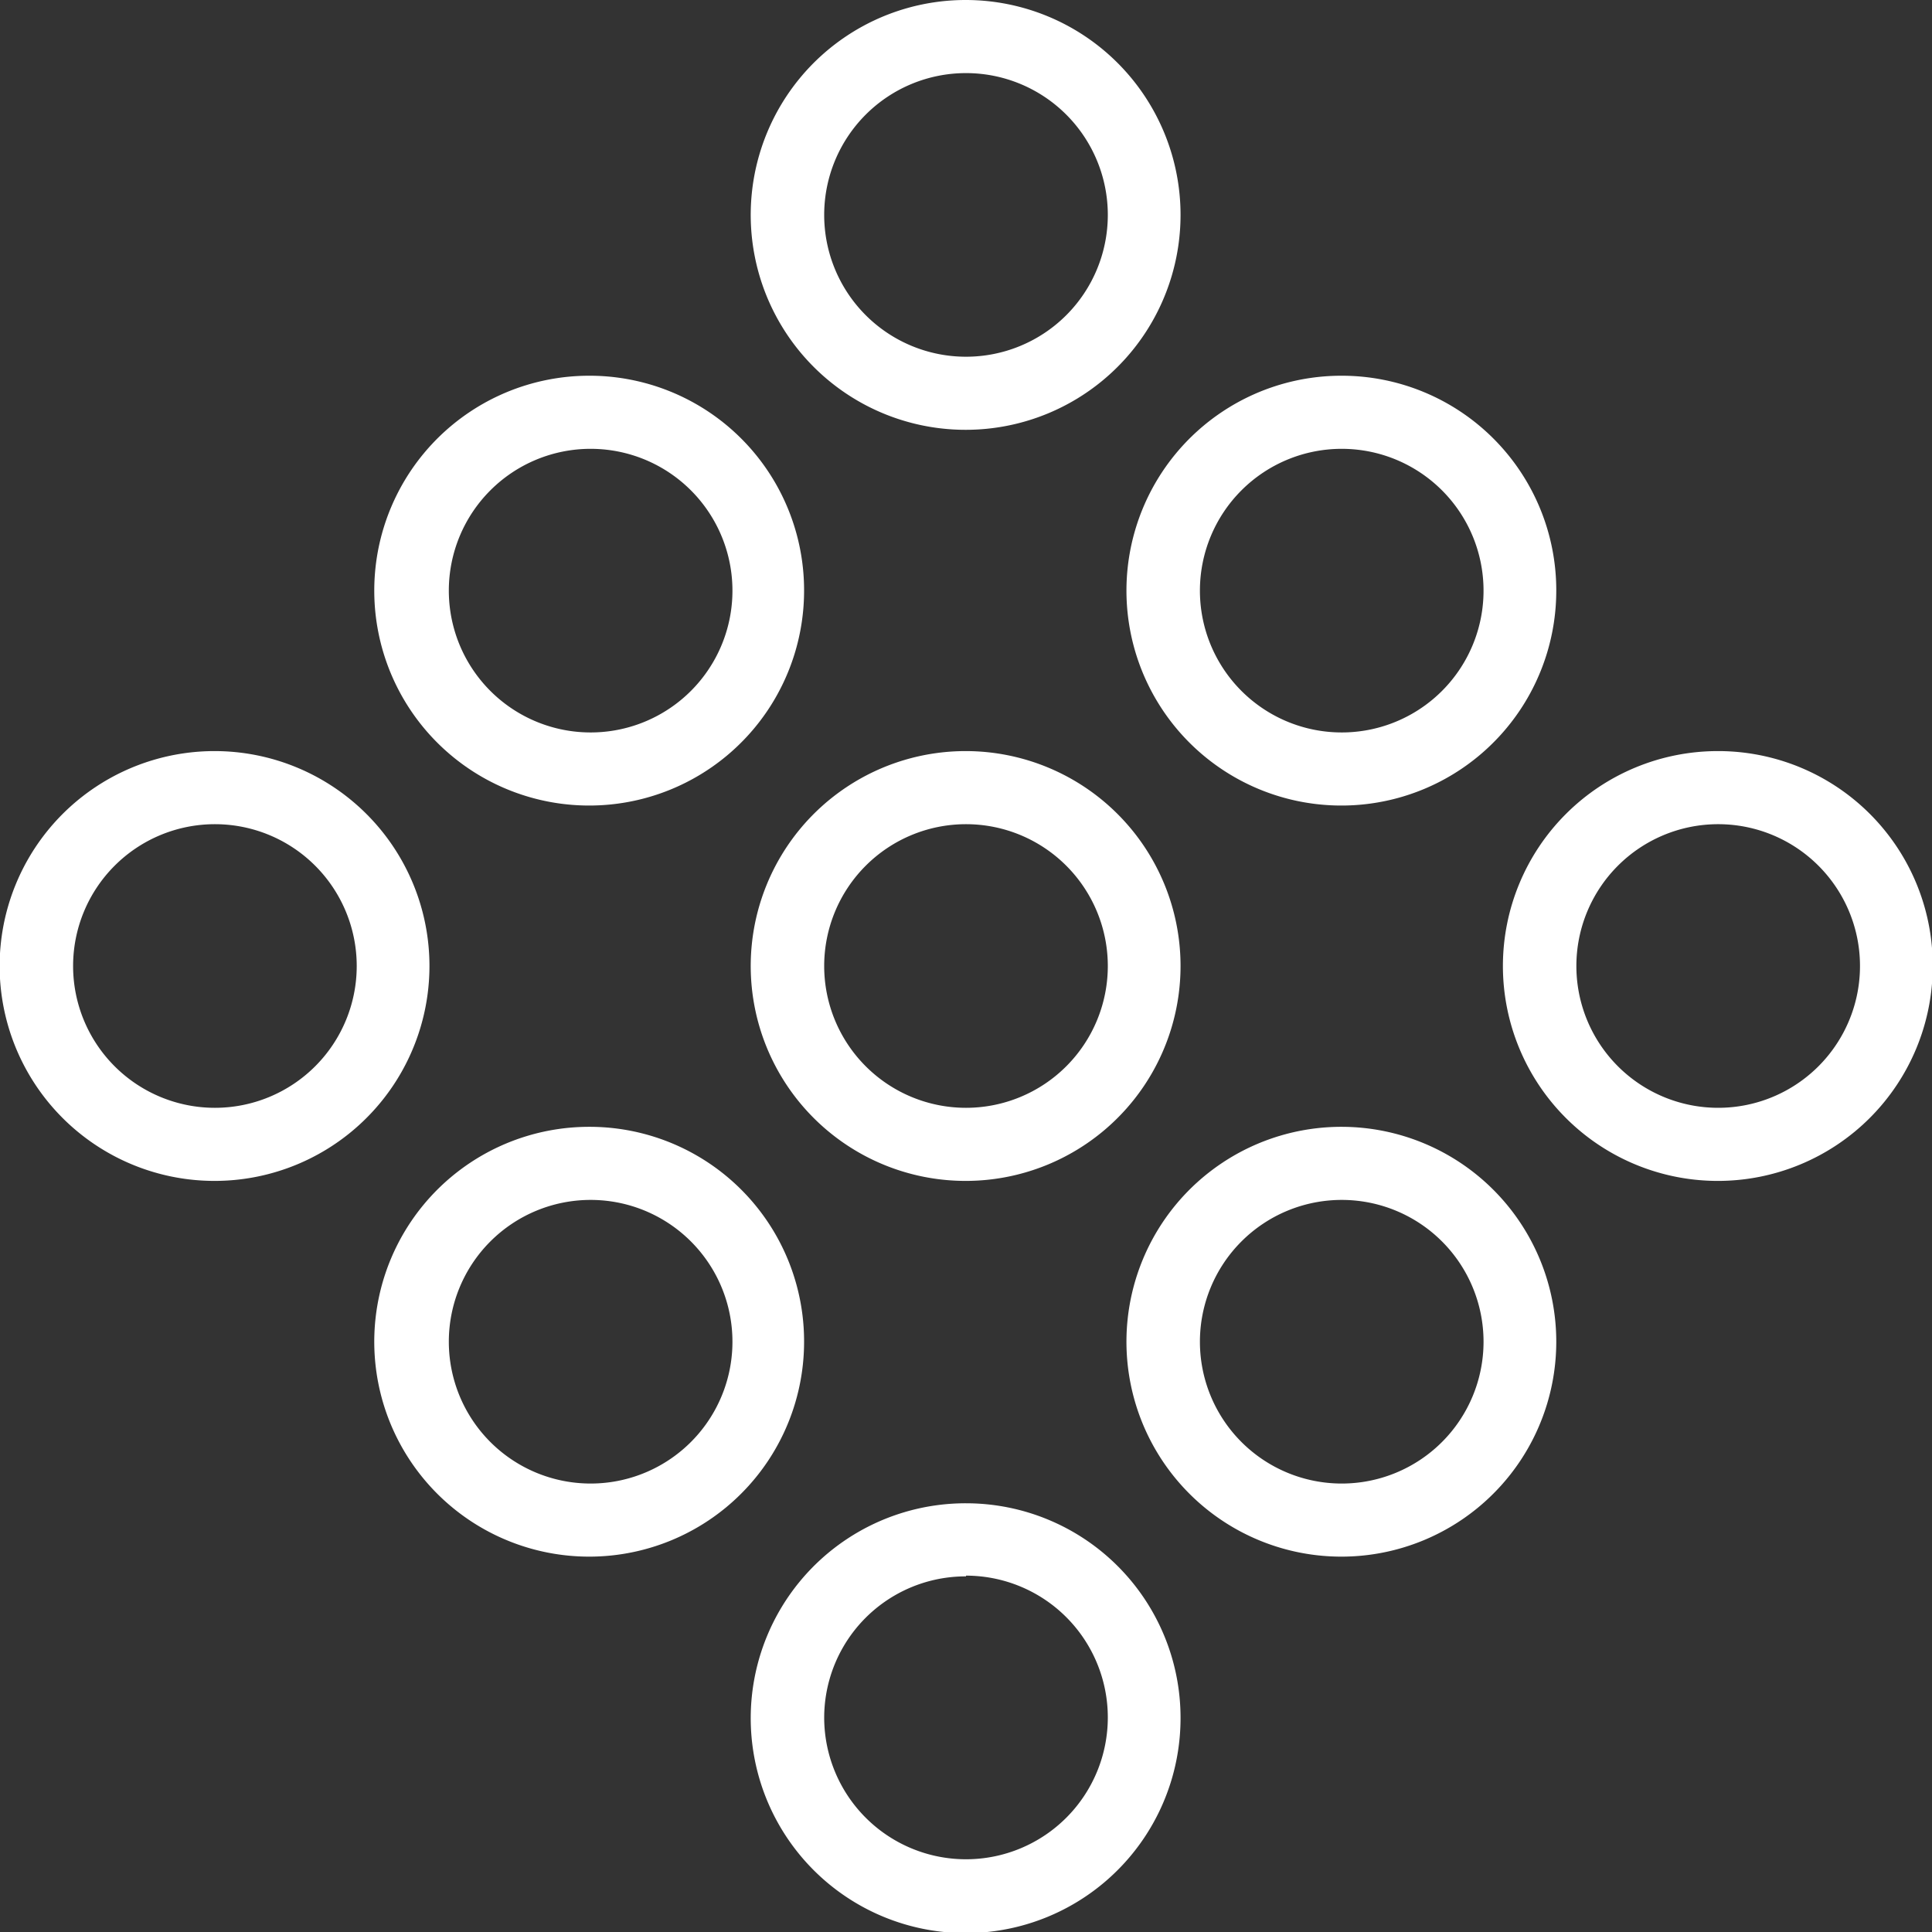 <svg xmlns="http://www.w3.org/2000/svg" viewBox="0 0 52.86 52.86"><rect x="0" y="0" width="52.86" height="52.86" fill="#333333" stroke="none"/><defs><style>.cls-1{fill:#fff;}</style></defs><title>app-ico</title><g id="Layer_2" data-name="Layer 2"><g id="OBJECTS"><g id="app-ico"><path class="cls-1" d="M47,22.55a3.88,3.88,0,1,1-3.87,3.88A3.88,3.88,0,0,1,47,22.55m0-2a5.88,5.88,0,1,0,5.88,5.88A5.87,5.87,0,0,0,47,20.55Z"/><path class="cls-1" d="M26.43,22.55a3.88,3.88,0,1,1-3.88,3.88,3.88,3.88,0,0,1,3.88-3.88m0-2a5.88,5.88,0,1,0,5.87,5.88,5.88,5.88,0,0,0-5.87-5.88Z"/><path class="cls-1" d="M36.71,12.28a3.88,3.88,0,1,1-3.88,3.87,3.88,3.88,0,0,1,3.88-3.87m0-2a5.88,5.88,0,1,0,5.87,5.87,5.87,5.87,0,0,0-5.87-5.87Z"/><path class="cls-1" d="M26.43,2a3.88,3.88,0,1,1-3.88,3.88A3.88,3.88,0,0,1,26.43,2m0-2A5.88,5.88,0,1,0,32.3,5.88,5.88,5.88,0,0,0,26.43,0Z"/><path class="cls-1" d="M16.15,12.28a3.88,3.88,0,1,1-3.87,3.87,3.88,3.88,0,0,1,3.87-3.87m0-2A5.88,5.88,0,1,0,22,16.15a5.87,5.87,0,0,0-5.88-5.87Z"/><path class="cls-1" d="M36.71,32.83a3.88,3.88,0,1,1-3.88,3.88,3.88,3.88,0,0,1,3.88-3.88m0-2a5.88,5.88,0,1,0,5.87,5.88,5.88,5.88,0,0,0-5.87-5.88Z"/><path class="cls-1" d="M26.43,43.11A3.88,3.88,0,1,1,22.55,47a3.87,3.87,0,0,1,3.88-3.87m0-2A5.88,5.88,0,1,0,32.3,47a5.87,5.87,0,0,0-5.87-5.87Z"/><path class="cls-1" d="M16.15,32.83a3.88,3.88,0,1,1-3.87,3.88,3.88,3.88,0,0,1,3.87-3.88m0-2A5.88,5.88,0,1,0,22,36.71a5.87,5.87,0,0,0-5.88-5.88Z"/><path class="cls-1" d="M5.88,22.55A3.88,3.88,0,1,1,2,26.43a3.88,3.88,0,0,1,3.88-3.88m0-2a5.88,5.88,0,1,0,5.87,5.88,5.88,5.88,0,0,0-5.87-5.88Z"/></g></g></g></svg>